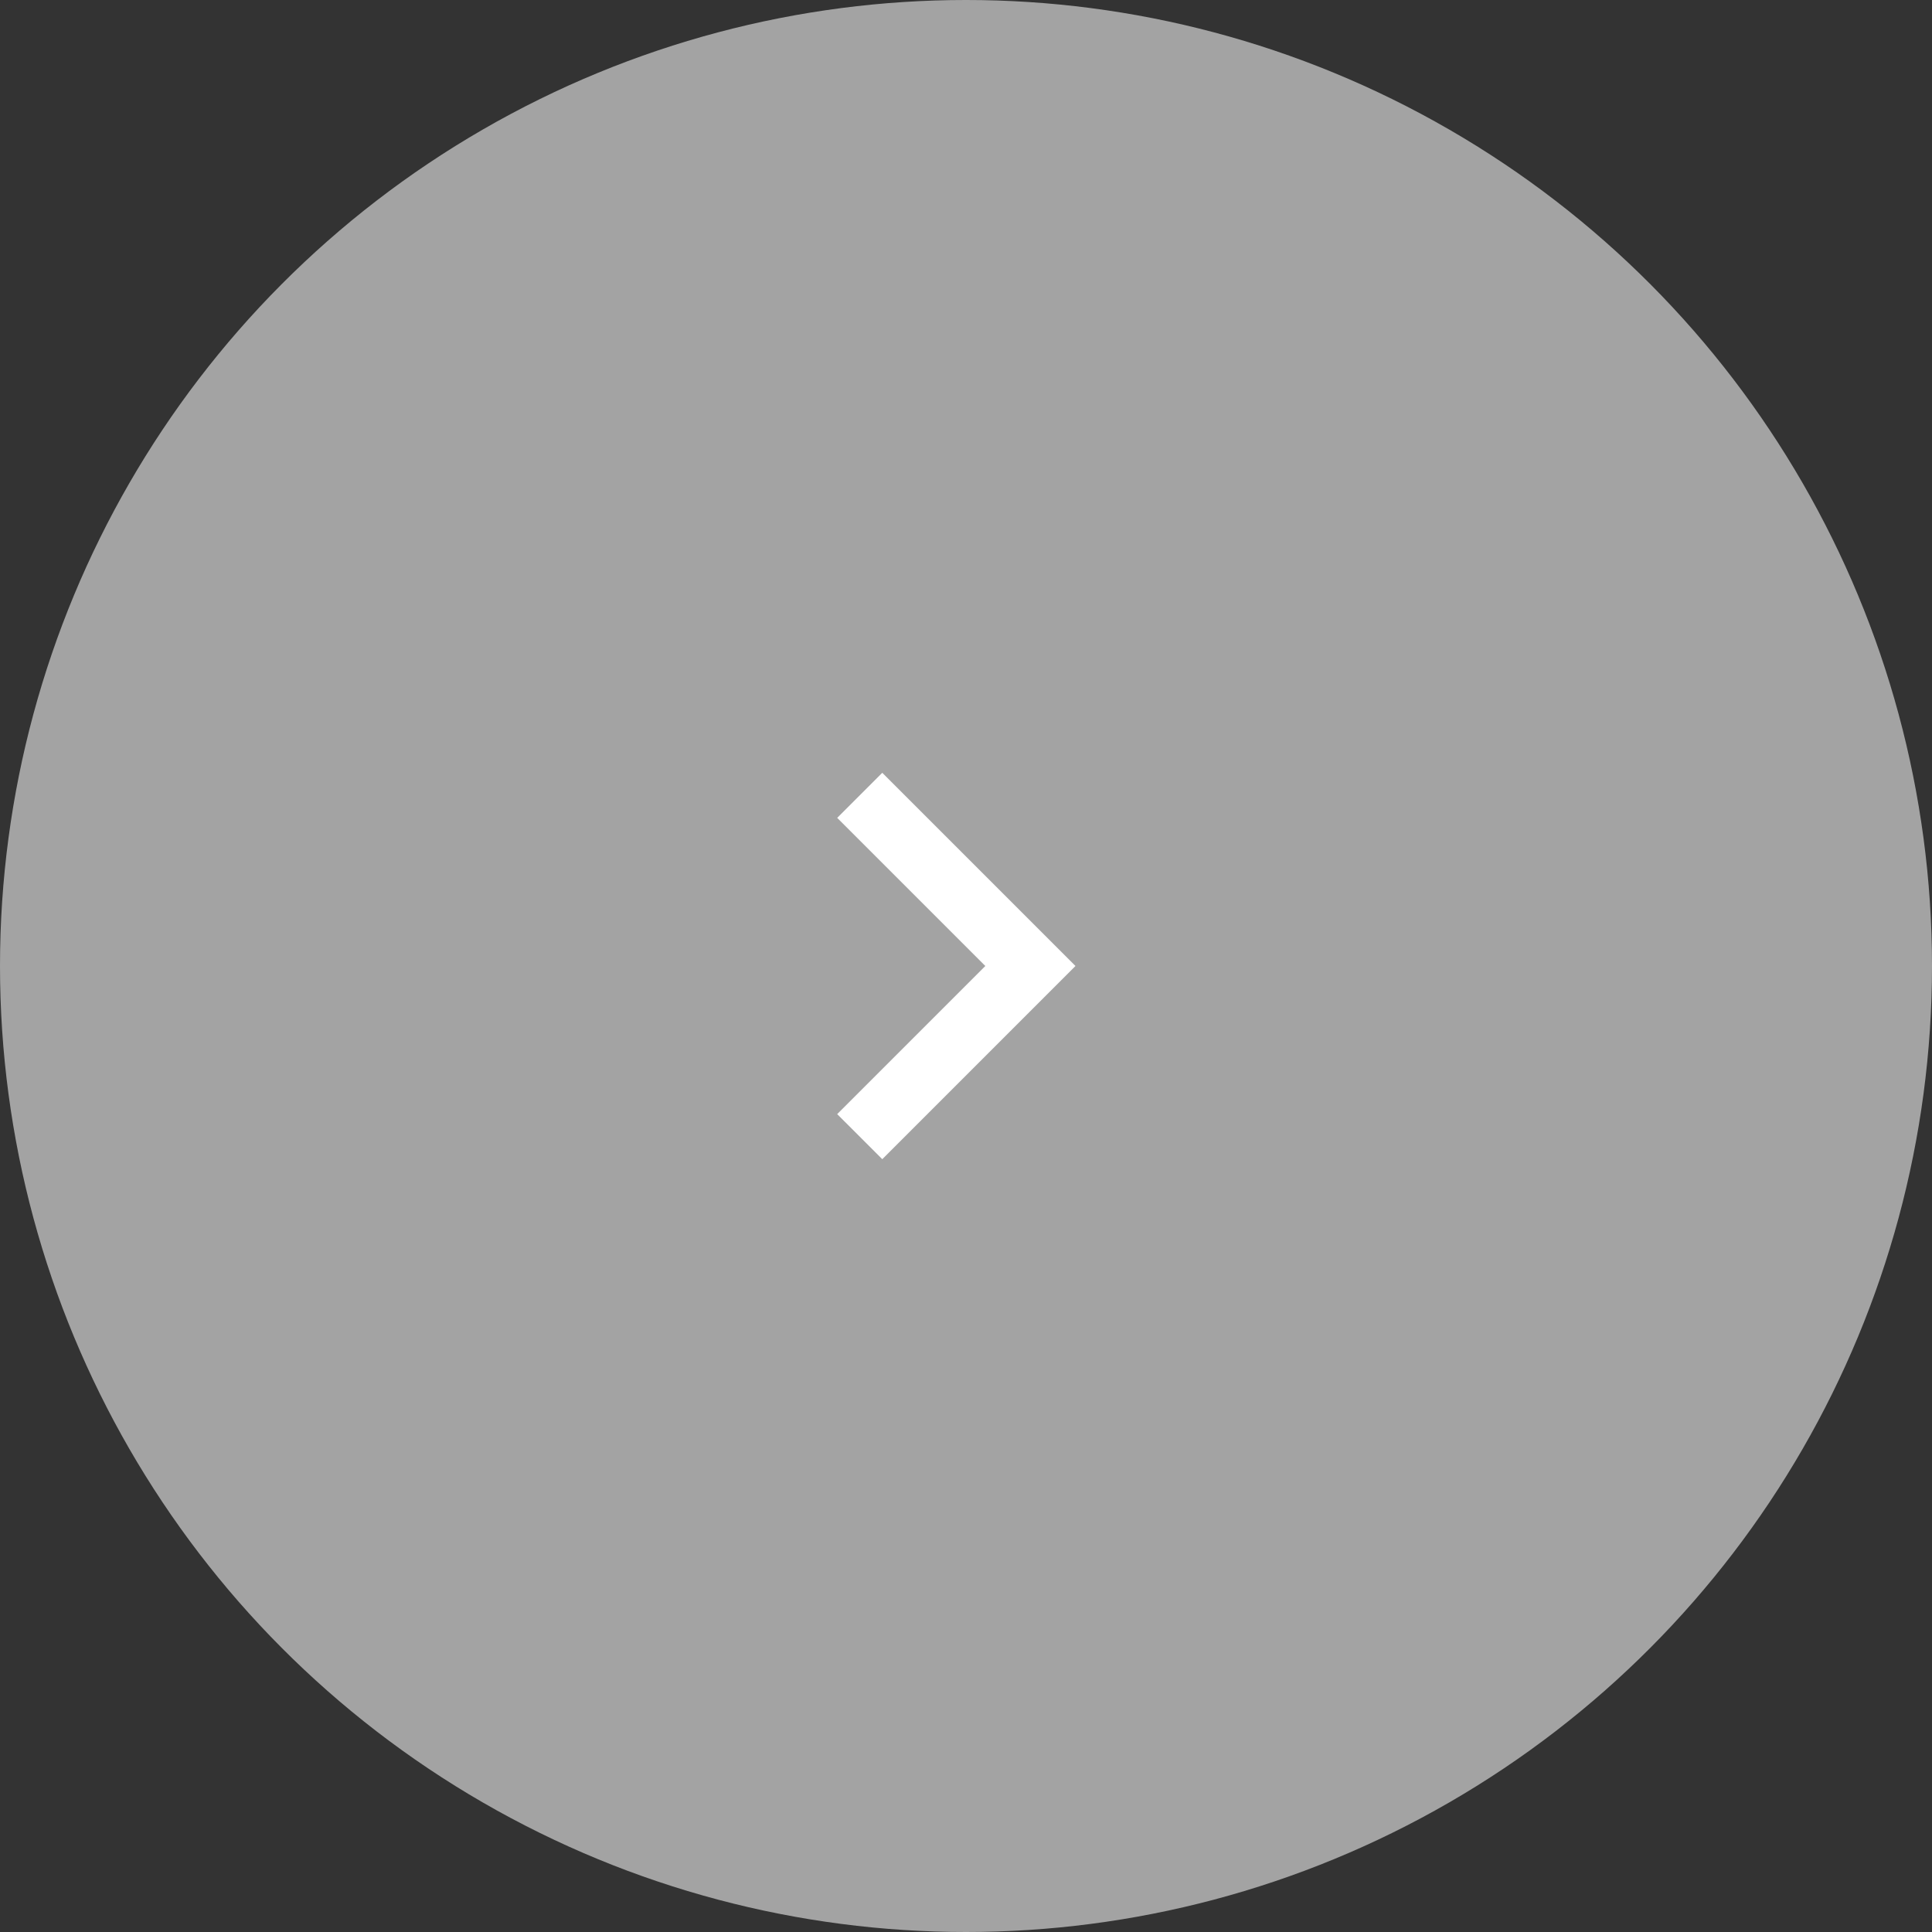 <svg xmlns="http://www.w3.org/2000/svg" width="60" height="60" viewBox="0 0 60 60">
  <rect x="0" y="0" width="60" height="60" fill="#333333" stroke="none"/>
  <g id="グループ_185" data-name="グループ 185" transform="translate(-1123 -1969)">
    <circle id="楕円形_2" data-name="楕円形 2" cx="30" cy="30" r="30" transform="translate(1123 1969)" fill="#a3a3a3"/>
    <path id="パス_5518" data-name="パス 5518" d="M1.4,0,0,1.4,4.6,6,0,10.6,1.4,12l6-6Z" transform="translate(1149 1993)" fill="#fff"/>
  </g>
</svg>
